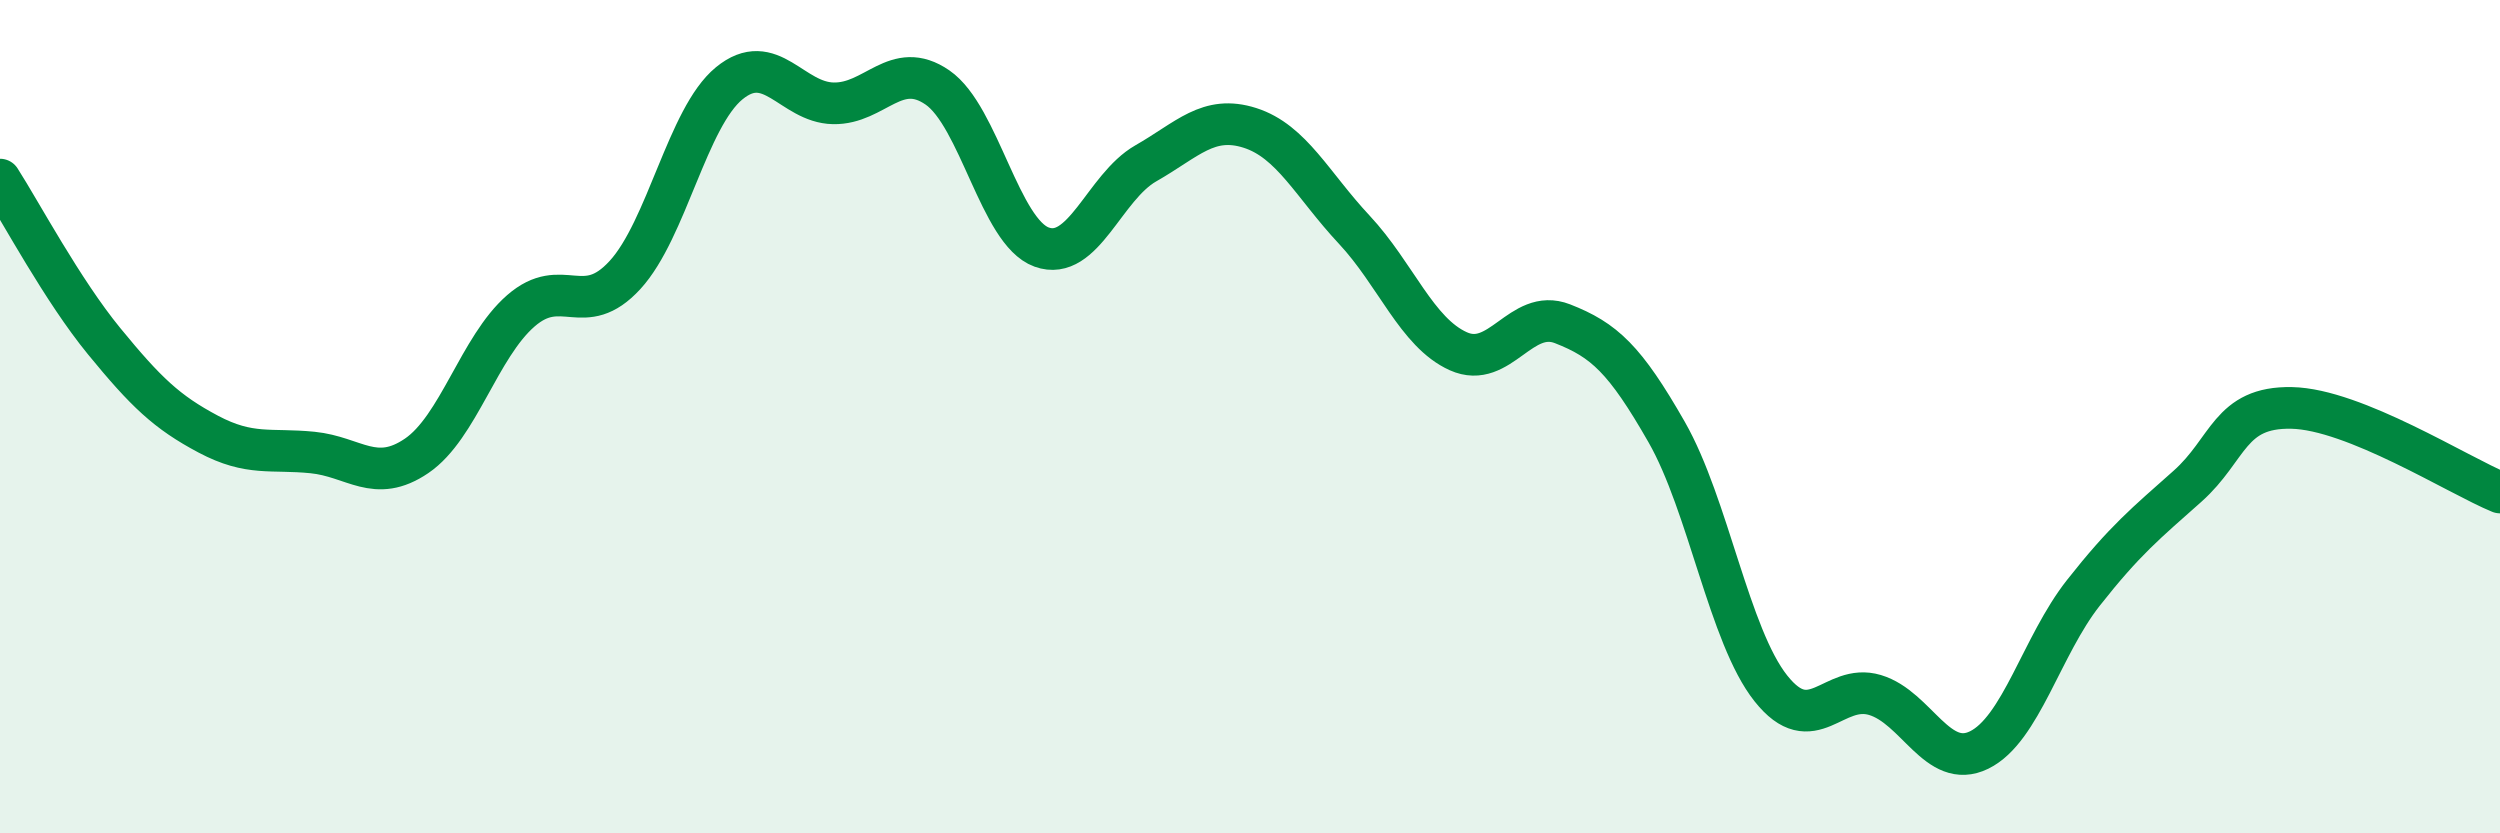 
    <svg width="60" height="20" viewBox="0 0 60 20" xmlns="http://www.w3.org/2000/svg">
      <path
        d="M 0,4.31 C 0.5,5.09 1.5,6.97 2.5,8.19 C 3.5,9.41 4,9.89 5,10.42 C 6,10.95 6.5,10.76 7.5,10.86 C 8.5,10.96 9,11.62 10,10.94 C 11,10.26 11.5,8.33 12.5,7.46 C 13.5,6.59 14,7.69 15,6.6 C 16,5.51 16.5,2.82 17.5,2 C 18.5,1.18 19,2.46 20,2.48 C 21,2.5 21.5,1.41 22.5,2.1 C 23.5,2.79 24,5.57 25,5.93 C 26,6.29 26.5,4.49 27.5,3.92 C 28.5,3.35 29,2.75 30,3.07 C 31,3.39 31.5,4.44 32.5,5.51 C 33.5,6.58 34,7.98 35,8.43 C 36,8.88 36.5,7.38 37.5,7.77 C 38.5,8.16 39,8.62 40,10.37 C 41,12.12 41.5,15.26 42.5,16.52 C 43.5,17.78 44,16.38 45,16.68 C 46,16.98 46.5,18.49 47.5,18 C 48.5,17.51 49,15.5 50,14.23 C 51,12.96 51.5,12.56 52.5,11.67 C 53.5,10.78 53.5,9.76 55,9.79 C 56.5,9.82 59,11.41 60,11.82L60 20L0 20Z"
        fill="#008740"
        opacity="0.1"
        stroke-linecap="round"
        stroke-linejoin="round"
      />
      <path
        d="M 0,4.31 C 0.5,5.09 1.5,6.97 2.5,8.19 C 3.5,9.41 4,9.89 5,10.42 C 6,10.95 6.5,10.76 7.5,10.86 C 8.5,10.96 9,11.62 10,10.94 C 11,10.26 11.5,8.33 12.5,7.46 C 13.5,6.59 14,7.69 15,6.6 C 16,5.51 16.5,2.82 17.5,2 C 18.5,1.18 19,2.46 20,2.48 C 21,2.5 21.5,1.41 22.5,2.1 C 23.5,2.79 24,5.57 25,5.93 C 26,6.29 26.5,4.49 27.5,3.92 C 28.5,3.35 29,2.75 30,3.07 C 31,3.39 31.5,4.44 32.5,5.51 C 33.5,6.58 34,7.98 35,8.43 C 36,8.88 36.5,7.38 37.5,7.77 C 38.5,8.16 39,8.62 40,10.37 C 41,12.12 41.5,15.26 42.5,16.52 C 43.5,17.78 44,16.38 45,16.68 C 46,16.98 46.5,18.49 47.5,18 C 48.5,17.51 49,15.5 50,14.23 C 51,12.96 51.5,12.56 52.5,11.67 C 53.5,10.78 53.5,9.76 55,9.79 C 56.5,9.82 59,11.41 60,11.82"
        stroke="#008740"
        stroke-width="1"
        fill="none"
        stroke-linecap="round"
        stroke-linejoin="round"
      />
    </svg>
  